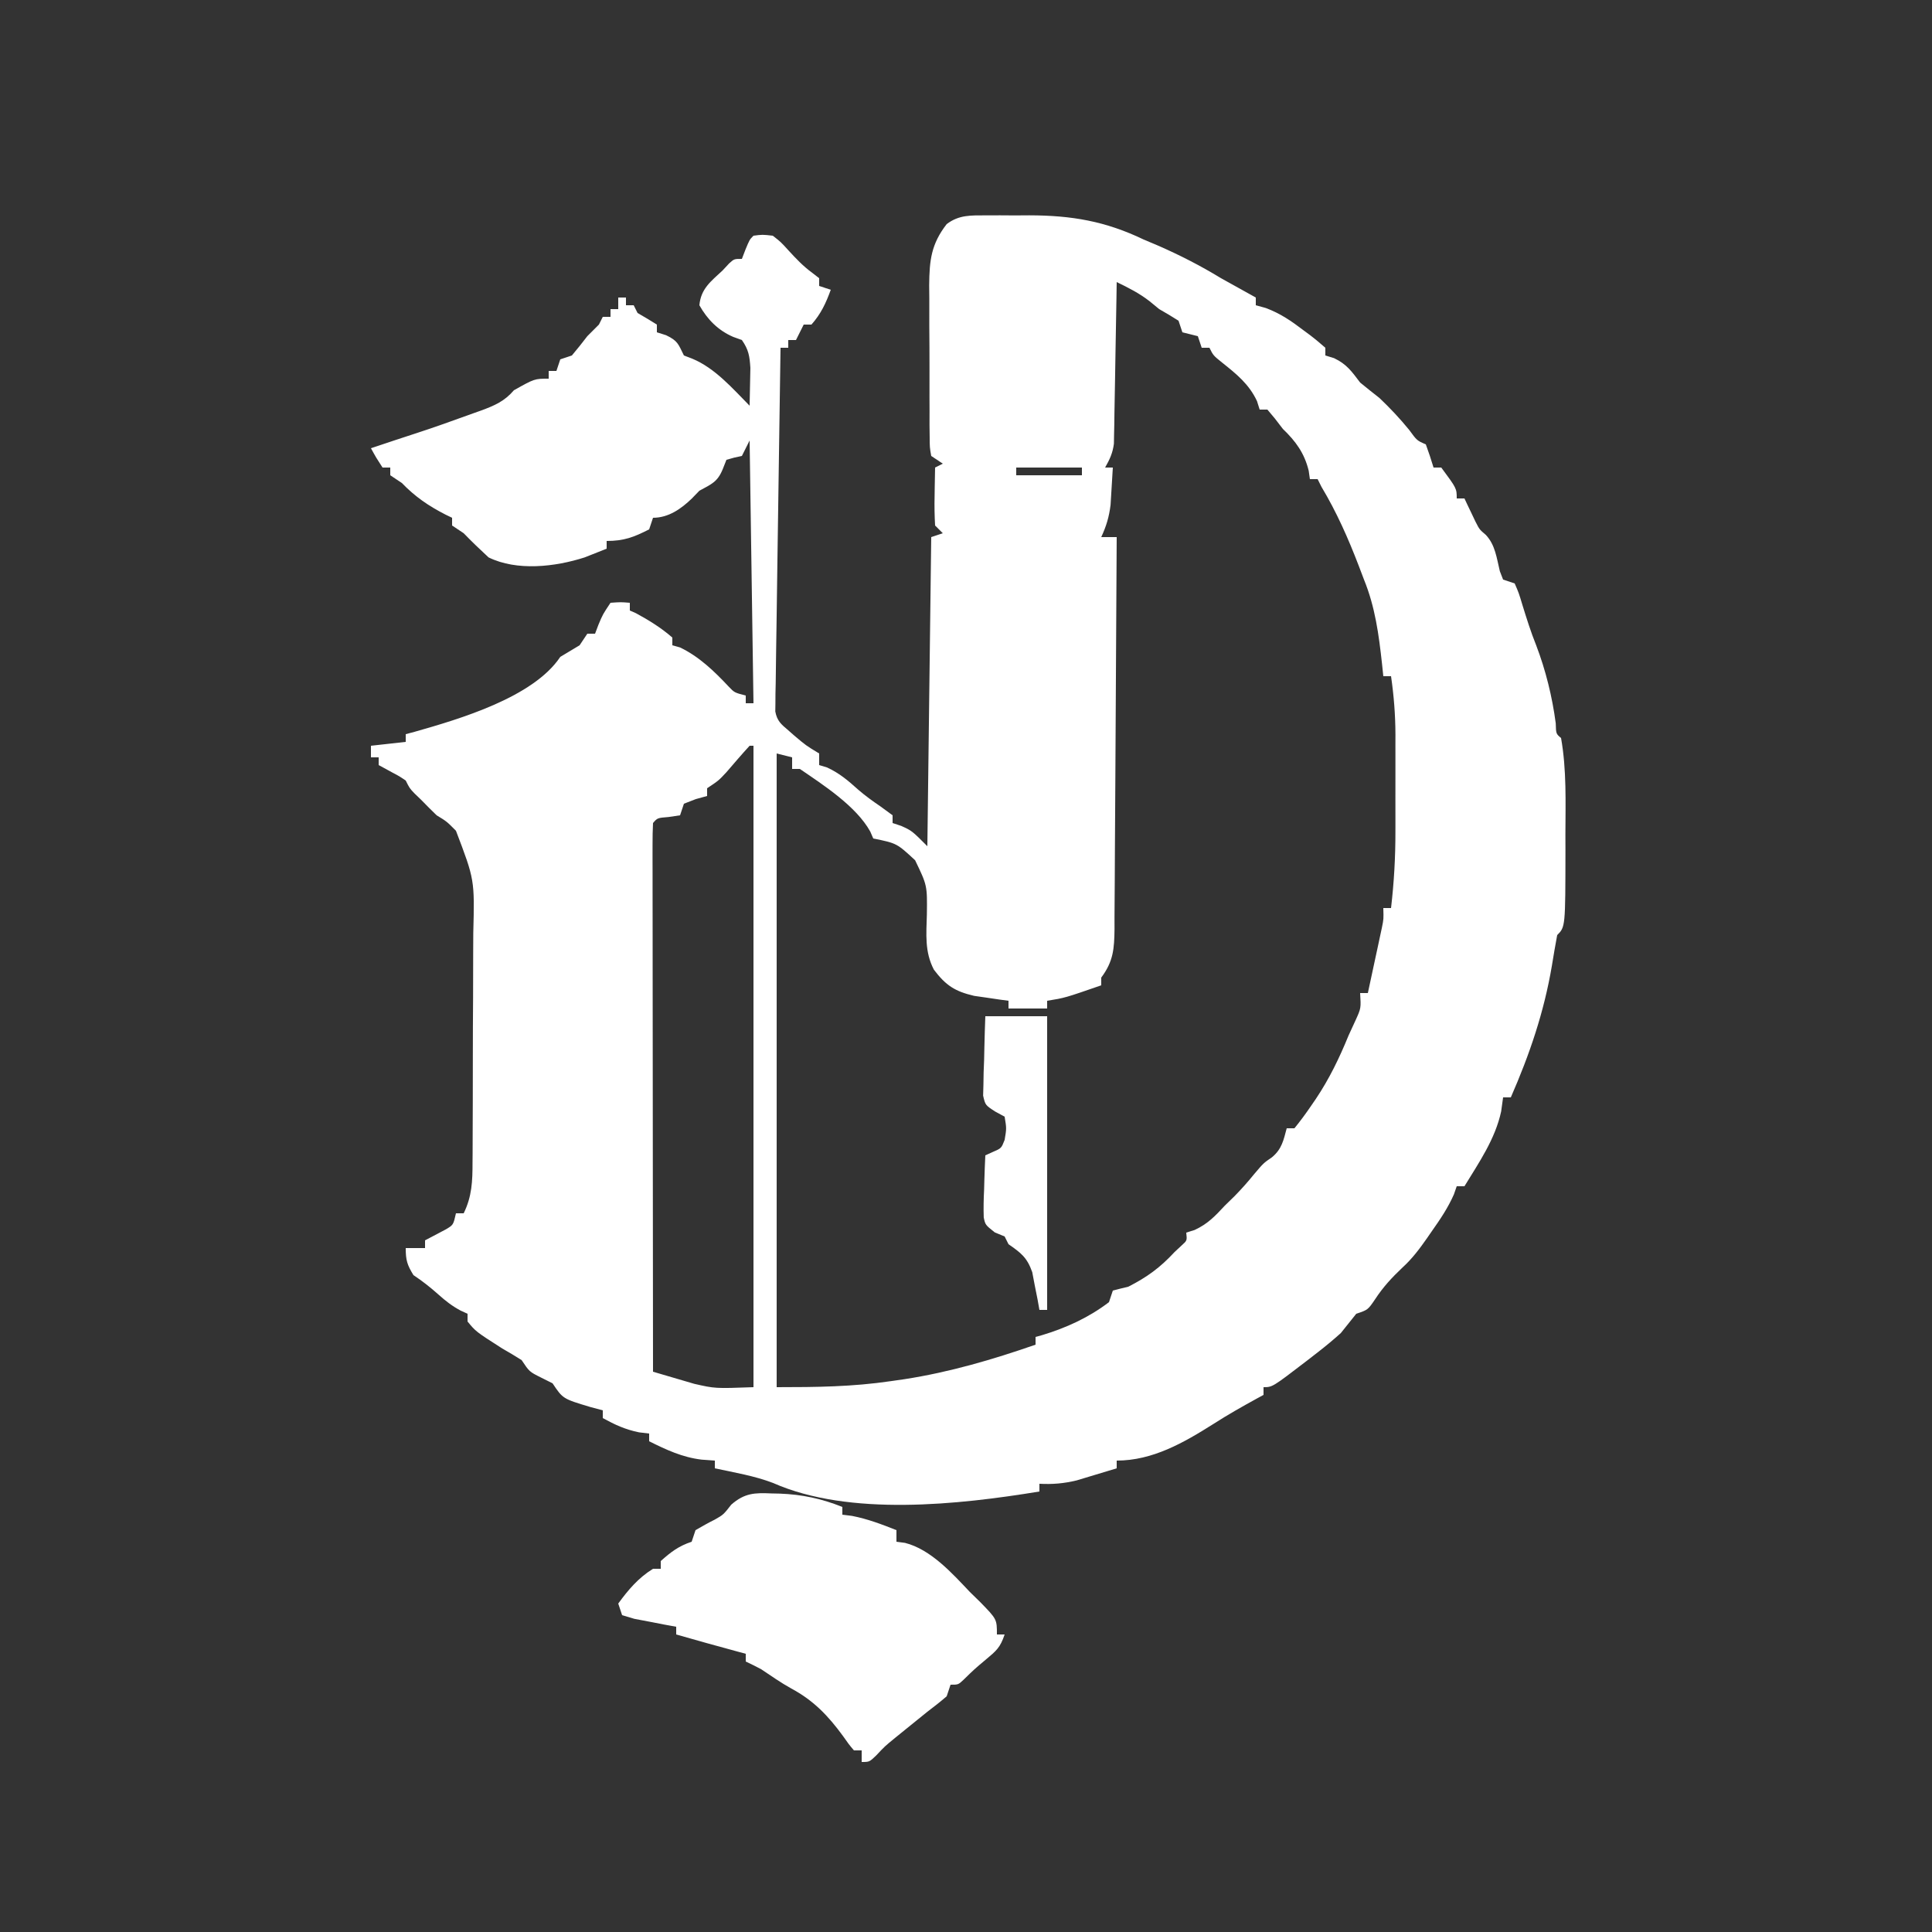 <svg xmlns="http://www.w3.org/2000/svg" width="500" height="500"><rect width="100%" height="100%" fill="#333333" stroke="none"/><path d="M0 0 C1.808 -0.004 1.808 -0.004 3.652 -0.008 C5.538 0.004 5.538 0.004 7.461 0.016 C8.695 0.008 9.928 0 11.199 -0.008 C22.199 0.016 30.95 1.508 40.836 6.266 C42.599 7.008 42.599 7.008 44.398 7.766 C50.099 10.253 55.525 13.027 60.836 16.266 C63.827 17.949 66.83 19.609 69.836 21.266 C69.836 21.926 69.836 22.586 69.836 23.266 C70.694 23.503 71.553 23.74 72.438 23.984 C76.252 25.423 78.971 27.302 82.211 29.766 C82.756 30.169 83.301 30.573 83.863 30.988 C85.23 32.026 86.539 33.141 87.836 34.266 C87.836 34.926 87.836 35.586 87.836 36.266 C88.578 36.492 89.321 36.719 90.086 36.953 C93.395 38.532 94.631 40.371 96.836 43.266 C98.486 44.619 100.153 45.952 101.836 47.266 C104.591 49.883 107.124 52.575 109.523 55.516 C111.54 58.283 111.54 58.283 113.836 59.266 C114.563 61.245 115.234 63.245 115.836 65.266 C116.496 65.266 117.156 65.266 117.836 65.266 C121.836 70.677 121.836 70.677 121.836 73.266 C122.496 73.266 123.156 73.266 123.836 73.266 C124.09 73.808 124.344 74.351 124.605 74.91 C124.95 75.626 125.294 76.341 125.648 77.078 C125.985 77.786 126.321 78.494 126.668 79.223 C127.724 81.303 127.724 81.303 129.379 82.707 C131.83 85.329 132.161 88.672 132.992 92.086 C133.41 93.165 133.41 93.165 133.836 94.266 C134.826 94.596 135.816 94.926 136.836 95.266 C137.898 97.707 137.898 97.707 138.836 100.828 C139.93 104.359 141.014 107.838 142.398 111.266 C144.866 117.725 146.558 124.599 147.461 131.453 C147.533 134.165 147.533 134.165 148.836 135.266 C150.294 143.479 149.986 151.961 149.961 160.266 C149.965 161.568 149.969 162.87 149.973 164.211 C149.953 184.149 149.953 184.149 147.836 186.266 C147.341 188.909 146.889 191.549 146.461 194.203 C144.434 206.193 140.7 217.148 135.836 228.266 C135.176 228.266 134.516 228.266 133.836 228.266 C133.671 229.462 133.506 230.658 133.336 231.891 C131.802 239.043 127.608 245.099 123.836 251.266 C123.176 251.266 122.516 251.266 121.836 251.266 C121.478 252.298 121.478 252.298 121.113 253.352 C119.591 256.825 117.576 259.809 115.398 262.891 C115.003 263.463 114.608 264.035 114.201 264.625 C112.261 267.401 110.342 269.981 107.836 272.266 C105.054 274.905 102.816 277.296 100.711 280.516 C98.836 283.266 98.836 283.266 95.836 284.266 C94.497 285.928 93.165 287.595 91.836 289.266 C89.871 291.034 87.922 292.652 85.836 294.266 C84.359 295.412 84.359 295.412 82.852 296.582 C74.126 303.266 74.126 303.266 71.836 303.266 C71.836 303.926 71.836 304.586 71.836 305.266 C71.279 305.569 70.722 305.871 70.148 306.184 C66.329 308.281 62.562 310.405 58.898 312.766 C51.189 317.634 43.142 322.266 33.836 322.266 C33.836 322.926 33.836 323.586 33.836 324.266 C31.631 324.942 29.422 325.607 27.211 326.266 C25.981 326.637 24.751 327.008 23.484 327.391 C20.097 328.203 17.297 328.436 13.836 328.266 C13.836 328.926 13.836 329.586 13.836 330.266 C-6.904 333.672 -35.328 336.802 -55.082 328.062 C-59.915 326.213 -65.115 325.351 -70.164 324.266 C-70.164 323.606 -70.164 322.946 -70.164 322.266 C-71.298 322.183 -72.433 322.101 -73.602 322.016 C-78.571 321.42 -82.719 319.478 -87.164 317.266 C-87.164 316.606 -87.164 315.946 -87.164 315.266 C-88.03 315.163 -88.897 315.059 -89.789 314.953 C-93.331 314.232 -96.007 312.994 -99.164 311.266 C-99.164 310.606 -99.164 309.946 -99.164 309.266 C-100.773 308.832 -100.773 308.832 -102.414 308.391 C-109.497 306.266 -109.497 306.266 -112.164 302.266 C-113.649 301.523 -113.649 301.523 -115.164 300.766 C-118.164 299.266 -118.164 299.266 -120.164 296.266 C-121.802 295.219 -123.474 294.226 -125.164 293.266 C-132.034 288.869 -132.034 288.869 -134.164 286.266 C-134.164 285.606 -134.164 284.946 -134.164 284.266 C-135.044 283.863 -135.044 283.863 -135.941 283.453 C-138.179 282.258 -139.841 280.953 -141.727 279.266 C-143.834 277.388 -145.797 275.843 -148.164 274.266 C-149.782 271.626 -150.164 270.425 -150.164 267.266 C-148.514 267.266 -146.864 267.266 -145.164 267.266 C-145.164 266.606 -145.164 265.946 -145.164 265.266 C-143.374 264.322 -141.583 263.378 -139.793 262.434 C-137.841 261.275 -137.841 261.275 -137.164 258.266 C-136.504 258.266 -135.844 258.266 -135.164 258.266 C-133.02 253.915 -132.868 249.9 -132.874 245.146 C-132.863 243.94 -132.863 243.94 -132.853 242.709 C-132.834 240.058 -132.83 237.406 -132.828 234.754 C-132.822 232.902 -132.815 231.05 -132.808 229.197 C-132.796 225.315 -132.792 221.432 -132.793 217.549 C-132.794 212.594 -132.766 207.64 -132.732 202.685 C-132.71 198.857 -132.706 195.03 -132.707 191.203 C-132.704 189.377 -132.696 187.552 -132.68 185.727 C-132.327 171.944 -132.327 171.944 -137.164 159.266 C-139.542 156.862 -139.542 156.862 -142.164 155.266 C-143.517 153.952 -144.853 152.621 -146.164 151.266 C-146.721 150.729 -147.278 150.193 -147.852 149.641 C-149.164 148.266 -149.164 148.266 -150.164 146.266 C-151.815 145.149 -151.815 145.149 -153.727 144.141 C-155.428 143.213 -155.428 143.213 -157.164 142.266 C-157.164 141.606 -157.164 140.946 -157.164 140.266 C-157.824 140.266 -158.484 140.266 -159.164 140.266 C-159.164 139.276 -159.164 138.286 -159.164 137.266 C-156.194 136.936 -153.224 136.606 -150.164 136.266 C-150.164 135.606 -150.164 134.946 -150.164 134.266 C-149.423 134.07 -148.682 133.874 -147.918 133.672 C-136.239 130.355 -117.158 124.756 -110.164 114.266 C-108.497 113.266 -106.831 112.266 -105.164 111.266 C-104.174 109.781 -104.174 109.781 -103.164 108.266 C-102.504 108.266 -101.844 108.266 -101.164 108.266 C-100.875 107.502 -100.587 106.739 -100.289 105.953 C-99.164 103.266 -99.164 103.266 -97.164 100.266 C-94.539 100.078 -94.539 100.078 -92.164 100.266 C-92.164 100.926 -92.164 101.586 -92.164 102.266 C-91.648 102.493 -91.133 102.719 -90.602 102.953 C-87.269 104.748 -84.017 106.765 -81.164 109.266 C-81.164 109.926 -81.164 110.586 -81.164 111.266 C-80.174 111.544 -80.174 111.544 -79.164 111.828 C-74.264 114.176 -70.311 117.974 -66.609 121.926 C-65.089 123.52 -65.089 123.52 -62.164 124.266 C-62.164 124.926 -62.164 125.586 -62.164 126.266 C-61.504 126.266 -60.844 126.266 -60.164 126.266 C-60.494 103.826 -60.824 81.386 -61.164 58.266 C-61.824 59.586 -62.484 60.906 -63.164 62.266 C-63.824 62.41 -64.484 62.554 -65.164 62.703 C-65.824 62.889 -66.484 63.074 -67.164 63.266 C-67.628 64.441 -67.628 64.441 -68.102 65.641 C-69.468 69.017 -71.024 69.546 -74.164 71.266 C-75.123 72.256 -75.123 72.256 -76.102 73.266 C-78.887 75.966 -82.175 78.266 -86.164 78.266 C-86.659 79.751 -86.659 79.751 -87.164 81.266 C-91.14 83.291 -93.669 84.266 -98.164 84.266 C-98.164 84.926 -98.164 85.586 -98.164 86.266 C-99.36 86.74 -100.557 87.214 -101.789 87.703 C-102.462 87.97 -103.135 88.237 -103.828 88.512 C-111.494 90.986 -121.398 92.116 -128.727 88.516 C-130.931 86.481 -133.079 84.423 -135.164 82.266 C-136.649 81.276 -136.649 81.276 -138.164 80.266 C-138.164 79.606 -138.164 78.946 -138.164 78.266 C-138.721 77.998 -139.278 77.729 -139.852 77.453 C-144.286 75.176 -147.692 72.854 -151.164 69.266 C-152.154 68.606 -153.144 67.946 -154.164 67.266 C-154.164 66.606 -154.164 65.946 -154.164 65.266 C-154.824 65.266 -155.484 65.266 -156.164 65.266 C-157.789 62.766 -157.789 62.766 -159.164 60.266 C-157.852 59.828 -156.539 59.391 -155.227 58.953 C-154.394 58.675 -153.561 58.396 -152.703 58.109 C-151.179 57.603 -149.654 57.101 -148.125 56.609 C-142.974 54.939 -137.877 53.119 -132.789 51.266 C-132.086 51.016 -131.384 50.767 -130.66 50.51 C-127.163 49.22 -124.597 48.114 -122.164 45.266 C-116.831 42.266 -116.831 42.266 -113.164 42.266 C-113.164 41.606 -113.164 40.946 -113.164 40.266 C-112.504 40.266 -111.844 40.266 -111.164 40.266 C-110.834 39.276 -110.504 38.286 -110.164 37.266 C-109.174 36.936 -108.184 36.606 -107.164 36.266 C-105.789 34.633 -104.458 32.963 -103.164 31.266 C-102.164 30.266 -101.164 29.266 -100.164 28.266 C-99.834 27.606 -99.504 26.946 -99.164 26.266 C-98.504 26.266 -97.844 26.266 -97.164 26.266 C-97.164 25.606 -97.164 24.946 -97.164 24.266 C-96.504 24.266 -95.844 24.266 -95.164 24.266 C-95.164 23.276 -95.164 22.286 -95.164 21.266 C-94.504 21.266 -93.844 21.266 -93.164 21.266 C-93.164 21.926 -93.164 22.586 -93.164 23.266 C-92.504 23.266 -91.844 23.266 -91.164 23.266 C-90.669 24.256 -90.669 24.256 -90.164 25.266 C-89.318 25.761 -88.473 26.256 -87.602 26.766 C-86.797 27.261 -85.993 27.756 -85.164 28.266 C-85.164 28.926 -85.164 29.586 -85.164 30.266 C-84.38 30.513 -83.597 30.761 -82.789 31.016 C-79.699 32.487 -79.627 33.339 -78.164 36.266 C-77.463 36.534 -76.762 36.802 -76.039 37.078 C-70.116 39.525 -65.616 44.764 -61.164 49.266 C-61.11 47.183 -61.071 45.099 -61.039 43.016 C-61.016 41.855 -60.993 40.695 -60.969 39.5 C-61.155 36.423 -61.422 34.771 -63.164 32.266 C-63.907 31.997 -64.649 31.729 -65.414 31.453 C-69.292 29.779 -72.091 26.96 -74.164 23.266 C-73.776 18.994 -71.213 17.097 -68.164 14.266 C-67.607 13.668 -67.05 13.069 -66.477 12.453 C-65.164 11.266 -65.164 11.266 -63.164 11.266 C-62.7 10.059 -62.7 10.059 -62.227 8.828 C-61.164 6.266 -61.164 6.266 -60.164 5.266 C-57.855 4.965 -57.855 4.965 -55.164 5.266 C-53.066 6.91 -53.066 6.91 -51.102 9.078 C-49.107 11.247 -47.303 13.164 -44.918 14.902 C-44.339 15.352 -43.76 15.802 -43.164 16.266 C-43.164 16.926 -43.164 17.586 -43.164 18.266 C-41.679 18.761 -41.679 18.761 -40.164 19.266 C-41.406 22.705 -42.721 25.518 -45.164 28.266 C-45.824 28.266 -46.484 28.266 -47.164 28.266 C-47.824 29.586 -48.484 30.906 -49.164 32.266 C-49.824 32.266 -50.484 32.266 -51.164 32.266 C-51.164 32.926 -51.164 33.586 -51.164 34.266 C-51.824 34.266 -52.484 34.266 -53.164 34.266 C-53.364 46.73 -53.548 59.195 -53.711 71.661 C-53.787 77.449 -53.869 83.236 -53.963 89.024 C-54.054 94.606 -54.13 100.189 -54.197 105.772 C-54.224 107.904 -54.258 110.037 -54.296 112.17 C-54.349 115.151 -54.383 118.131 -54.413 121.113 C-54.433 121.999 -54.453 122.886 -54.474 123.8 C-54.48 125.018 -54.48 125.018 -54.487 126.26 C-54.497 126.966 -54.507 127.671 -54.518 128.397 C-54.056 130.839 -53.032 131.684 -51.164 133.266 C-50.657 133.712 -50.151 134.158 -49.629 134.617 C-46.573 137.202 -46.573 137.202 -43.164 139.266 C-43.164 140.256 -43.164 141.246 -43.164 142.266 C-42.483 142.472 -41.803 142.678 -41.102 142.891 C-37.843 144.416 -35.667 146.289 -33.012 148.676 C-31.159 150.27 -29.246 151.641 -27.227 153.016 C-25.711 154.129 -25.711 154.129 -24.164 155.266 C-24.164 155.926 -24.164 156.586 -24.164 157.266 C-23.422 157.513 -22.679 157.761 -21.914 158.016 C-19.164 159.266 -19.164 159.266 -15.164 163.266 C-14.669 123.666 -14.669 123.666 -14.164 83.266 C-13.174 82.936 -12.184 82.606 -11.164 82.266 C-11.824 81.606 -12.484 80.946 -13.164 80.266 C-13.309 77.685 -13.351 75.216 -13.289 72.641 C-13.28 71.934 -13.271 71.228 -13.262 70.5 C-13.238 68.755 -13.202 67.01 -13.164 65.266 C-12.504 64.936 -11.844 64.606 -11.164 64.266 C-12.154 63.606 -13.144 62.946 -14.164 62.266 C-14.552 60.06 -14.552 60.06 -14.568 57.284 C-14.587 55.727 -14.587 55.727 -14.607 54.138 C-14.604 53.011 -14.601 51.884 -14.598 50.723 C-14.603 49.566 -14.608 48.409 -14.614 47.217 C-14.62 44.763 -14.619 42.309 -14.61 39.855 C-14.602 36.111 -14.63 32.368 -14.662 28.623 C-14.664 26.24 -14.663 23.856 -14.66 21.473 C-14.671 20.356 -14.683 19.239 -14.694 18.088 C-14.637 11.628 -14.175 7.44 -10.164 2.266 C-6.99 -0.153 -3.909 0.008 0 0 Z M33.836 17.266 C33.816 18.578 33.796 19.89 33.776 21.241 C33.7 26.109 33.611 30.977 33.519 35.845 C33.48 37.951 33.445 40.058 33.414 42.165 C33.368 45.194 33.31 48.222 33.25 51.25 C33.238 52.192 33.227 53.134 33.215 54.104 C33.195 54.985 33.175 55.865 33.155 56.772 C33.141 57.545 33.128 58.318 33.114 59.114 C32.803 61.517 32.029 63.173 30.836 65.266 C31.496 65.266 32.156 65.266 32.836 65.266 C32.721 67.329 32.594 69.391 32.461 71.453 C32.391 72.602 32.322 73.75 32.25 74.934 C31.861 78.065 31.155 80.418 29.836 83.266 C31.156 83.266 32.476 83.266 33.836 83.266 C33.775 97.391 33.698 111.517 33.6 125.642 C33.555 132.201 33.516 138.76 33.49 145.319 C33.464 151.647 33.423 157.975 33.373 164.303 C33.356 166.719 33.345 169.135 33.338 171.551 C33.329 174.931 33.301 178.312 33.268 181.692 C33.27 183.194 33.27 183.194 33.273 184.726 C33.204 189.802 32.986 193.065 29.836 197.266 C29.836 197.926 29.836 198.586 29.836 199.266 C20.426 202.525 20.426 202.525 15.836 203.266 C15.836 203.926 15.836 204.586 15.836 205.266 C12.536 205.266 9.236 205.266 5.836 205.266 C5.836 204.606 5.836 203.946 5.836 203.266 C5.028 203.156 4.219 203.046 3.387 202.934 C2.318 202.775 1.249 202.616 0.148 202.453 C-1.435 202.227 -1.435 202.227 -3.051 201.996 C-8.028 200.828 -10.362 199.323 -13.469 195.227 C-15.901 190.588 -15.426 185.997 -15.289 180.891 C-15.191 173.421 -15.191 173.421 -18.336 166.895 C-23.083 162.503 -23.083 162.503 -29.164 161.266 C-29.549 160.378 -29.549 160.378 -29.941 159.473 C-33.578 152.908 -42.048 147.441 -48.164 143.266 C-48.824 143.266 -49.484 143.266 -50.164 143.266 C-50.164 142.276 -50.164 141.286 -50.164 140.266 C-51.484 139.936 -52.804 139.606 -54.164 139.266 C-54.164 193.386 -54.164 247.506 -54.164 303.266 C-43.928 303.266 -34.596 303.174 -24.602 301.703 C-23.418 301.533 -22.234 301.363 -21.015 301.188 C-9.366 299.378 1.718 296.128 12.836 292.266 C12.836 291.606 12.836 290.946 12.836 290.266 C13.37 290.119 13.903 289.972 14.453 289.82 C20.752 287.924 26.578 285.271 31.836 281.266 C32.166 280.276 32.496 279.286 32.836 278.266 C34.163 277.908 35.499 277.582 36.836 277.266 C41.694 274.792 45.104 272.308 48.836 268.266 C49.434 267.709 50.032 267.152 50.648 266.578 C52.06 265.313 52.06 265.313 51.836 263.266 C52.558 263.039 53.28 262.812 54.023 262.578 C57.422 260.992 59.288 259.004 61.836 256.266 C63.073 255.059 63.073 255.059 64.336 253.828 C66.152 251.967 67.774 250.153 69.398 248.141 C71.836 245.266 71.836 245.266 74.023 243.766 C76.563 241.664 77.004 239.385 77.836 236.266 C78.496 236.266 79.156 236.266 79.836 236.266 C81.378 234.36 82.773 232.475 84.148 230.453 C84.551 229.866 84.954 229.278 85.37 228.673 C88.858 223.465 91.469 218.067 93.836 212.266 C94.44 210.953 95.044 209.64 95.648 208.328 C97.077 205.191 97.077 205.191 96.836 201.266 C97.496 201.266 98.156 201.266 98.836 201.266 C99.508 198.163 100.172 195.058 100.836 191.953 C101.027 191.072 101.218 190.191 101.414 189.283 C101.595 188.436 101.775 187.588 101.961 186.715 C102.212 185.544 102.212 185.544 102.469 184.35 C102.923 182.126 102.923 182.126 102.836 179.266 C103.496 179.266 104.156 179.266 104.836 179.266 C105.61 172.616 105.985 166.076 105.969 159.383 C105.97 158.484 105.971 157.585 105.972 156.658 C105.972 154.774 105.971 152.89 105.966 151.006 C105.961 148.141 105.966 145.276 105.973 142.41 C105.972 140.568 105.971 138.725 105.969 136.883 C105.972 135.614 105.972 135.614 105.975 134.319 C105.955 129.215 105.567 124.319 104.836 119.266 C104.176 119.266 103.516 119.266 102.836 119.266 C102.726 118.215 102.617 117.164 102.504 116.082 C101.665 108.468 100.737 101.403 97.836 94.266 C97.167 92.504 97.167 92.504 96.484 90.707 C93.755 83.593 90.759 76.815 86.836 70.266 C86.506 69.606 86.176 68.946 85.836 68.266 C85.176 68.266 84.516 68.266 83.836 68.266 C83.733 67.544 83.63 66.822 83.523 66.078 C82.41 61.522 80.167 58.463 76.836 55.266 C76.155 54.379 75.475 53.492 74.773 52.578 C74.134 51.815 73.495 51.052 72.836 50.266 C72.176 50.266 71.516 50.266 70.836 50.266 C70.609 49.544 70.382 48.822 70.148 48.078 C68.1 43.688 64.832 41.058 61.086 38.078 C58.836 36.266 58.836 36.266 57.836 34.266 C57.176 34.266 56.516 34.266 55.836 34.266 C55.341 32.781 55.341 32.781 54.836 31.266 C54.176 31.101 53.516 30.936 52.836 30.766 C52.176 30.601 51.516 30.436 50.836 30.266 C50.341 28.781 50.341 28.781 49.836 27.266 C48.198 26.219 46.526 25.226 44.836 24.266 C44.032 23.606 43.227 22.946 42.398 22.266 C39.681 20.144 36.931 18.764 33.836 17.266 Z M7.836 65.266 C7.836 65.926 7.836 66.586 7.836 67.266 C13.446 67.266 19.056 67.266 24.836 67.266 C24.836 66.606 24.836 65.946 24.836 65.266 C19.226 65.266 13.616 65.266 7.836 65.266 Z M-61.164 137.266 C-63.215 139.5 -65.178 141.803 -67.156 144.102 C-69.164 146.266 -69.164 146.266 -72.164 148.266 C-72.164 148.926 -72.164 149.586 -72.164 150.266 C-73.133 150.534 -74.103 150.802 -75.102 151.078 C-76.112 151.47 -77.123 151.862 -78.164 152.266 C-78.494 153.256 -78.824 154.246 -79.164 155.266 C-80.133 155.41 -81.103 155.554 -82.102 155.703 C-85.029 155.941 -85.029 155.941 -86.164 157.266 C-86.261 159.101 -86.286 160.939 -86.284 162.777 C-86.286 163.973 -86.287 165.169 -86.288 166.402 C-86.285 167.739 -86.281 169.077 -86.278 170.414 C-86.277 171.813 -86.277 173.213 -86.278 174.612 C-86.278 178.421 -86.272 182.231 -86.265 186.041 C-86.259 190.018 -86.259 193.995 -86.257 197.973 C-86.254 205.509 -86.246 213.045 -86.236 220.582 C-86.225 229.16 -86.219 237.738 -86.214 246.316 C-86.204 263.966 -86.186 281.616 -86.164 299.266 C-83.897 299.951 -81.628 300.613 -79.352 301.266 C-77.455 301.822 -77.455 301.822 -75.52 302.391 C-70.107 303.627 -70.107 303.627 -60.164 303.266 C-60.164 248.486 -60.164 193.706 -60.164 137.266 C-60.494 137.266 -60.824 137.266 -61.164 137.266 Z " fill="#FFFFFF" transform="translate(255.164,55.734)"></path><path d="M0 0 C0.703 0.015 1.406 0.03 2.131 0.045 C7.831 0.259 13.009 1.358 18.312 3.5 C18.312 4.16 18.312 4.82 18.312 5.5 C19.137 5.603 19.962 5.706 20.812 5.812 C24.905 6.616 28.438 7.964 32.312 9.5 C32.312 10.49 32.312 11.48 32.312 12.5 C33.045 12.598 33.777 12.696 34.531 12.797 C41.187 14.479 46.712 20.644 51.312 25.5 C52.199 26.366 53.086 27.233 54 28.125 C58.312 32.554 58.312 32.554 58.312 36.5 C58.972 36.5 59.633 36.5 60.312 36.5 C59.178 39.904 58.14 40.743 55.438 43 C52.459 45.503 52.459 45.503 49.68 48.219 C48.312 49.5 48.312 49.5 46.312 49.5 C45.983 50.49 45.653 51.48 45.312 52.5 C43.695 53.892 42.019 55.217 40.312 56.5 C38.455 57.996 36.601 59.496 34.75 61 C33.821 61.753 32.891 62.506 31.934 63.281 C29.307 65.432 29.307 65.432 27.098 67.781 C25.312 69.5 25.312 69.5 23.312 69.5 C23.312 68.51 23.312 67.52 23.312 66.5 C22.652 66.5 21.992 66.5 21.312 66.5 C19.98 64.926 19.98 64.926 18.5 62.812 C14.631 57.514 10.864 53.58 5.078 50.473 C2.38 48.986 -0.125 47.208 -2.688 45.5 C-4.007 44.806 -5.334 44.125 -6.688 43.5 C-6.688 42.84 -6.688 42.18 -6.688 41.5 C-7.757 41.21 -7.757 41.21 -8.848 40.914 C-14.138 39.476 -19.421 38.021 -24.688 36.5 C-24.688 35.84 -24.688 35.18 -24.688 34.5 C-25.687 34.318 -26.686 34.136 -27.715 33.949 C-29.65 33.572 -29.65 33.572 -31.625 33.188 C-32.913 32.944 -34.201 32.7 -35.527 32.449 C-36.57 32.136 -37.613 31.823 -38.688 31.5 C-39.017 30.51 -39.347 29.52 -39.688 28.5 C-37.076 24.918 -34.489 21.86 -30.688 19.5 C-30.027 19.5 -29.367 19.5 -28.688 19.5 C-28.688 18.84 -28.688 18.18 -28.688 17.5 C-26.039 15.138 -24.072 13.628 -20.688 12.5 C-20.358 11.51 -20.027 10.52 -19.688 9.5 C-18.037 8.548 -16.382 7.598 -14.672 6.758 C-12.459 5.489 -12.459 5.489 -10.434 2.898 C-6.974 -0.123 -4.381 -0.195 0 0 Z " fill="#FFFFFF" transform="translate(199.688,386.5)"></path><path d="M0 0 C5.28 0 10.56 0 16 0 C16 25.08 16 50.16 16 76 C15.34 76 14.68 76 14 76 C13.841 75.108 13.683 74.216 13.52 73.297 C13.286 72.126 13.053 70.956 12.812 69.75 C12.592 68.59 12.372 67.43 12.145 66.234 C10.798 62.428 9.26 61.267 6 59 C5.67 58.34 5.34 57.68 5 57 C3.741 56.48 3.741 56.48 2.457 55.949 C0 54 0 54 -0.409 52.073 C-0.493 49.636 -0.435 47.247 -0.312 44.812 C-0.29 43.968 -0.267 43.123 -0.244 42.252 C-0.185 40.167 -0.096 38.083 0 36 C0.639 35.711 1.279 35.422 1.938 35.125 C4.152 34.172 4.152 34.172 5 32 C5.5 29.042 5.5 29.042 5 26 C4.177 25.552 3.355 25.103 2.507 24.641 C0 23 0 23 -0.568 20.548 C-0.541 19.6 -0.515 18.652 -0.488 17.676 C-0.472 16.648 -0.456 15.62 -0.439 14.561 C-0.398 13.489 -0.356 12.417 -0.312 11.312 C-0.279 9.687 -0.279 9.687 -0.244 8.029 C-0.185 5.352 -0.095 2.676 0 0 Z " fill="#FFFFFF" transform="translate(255,263)"></path></svg>